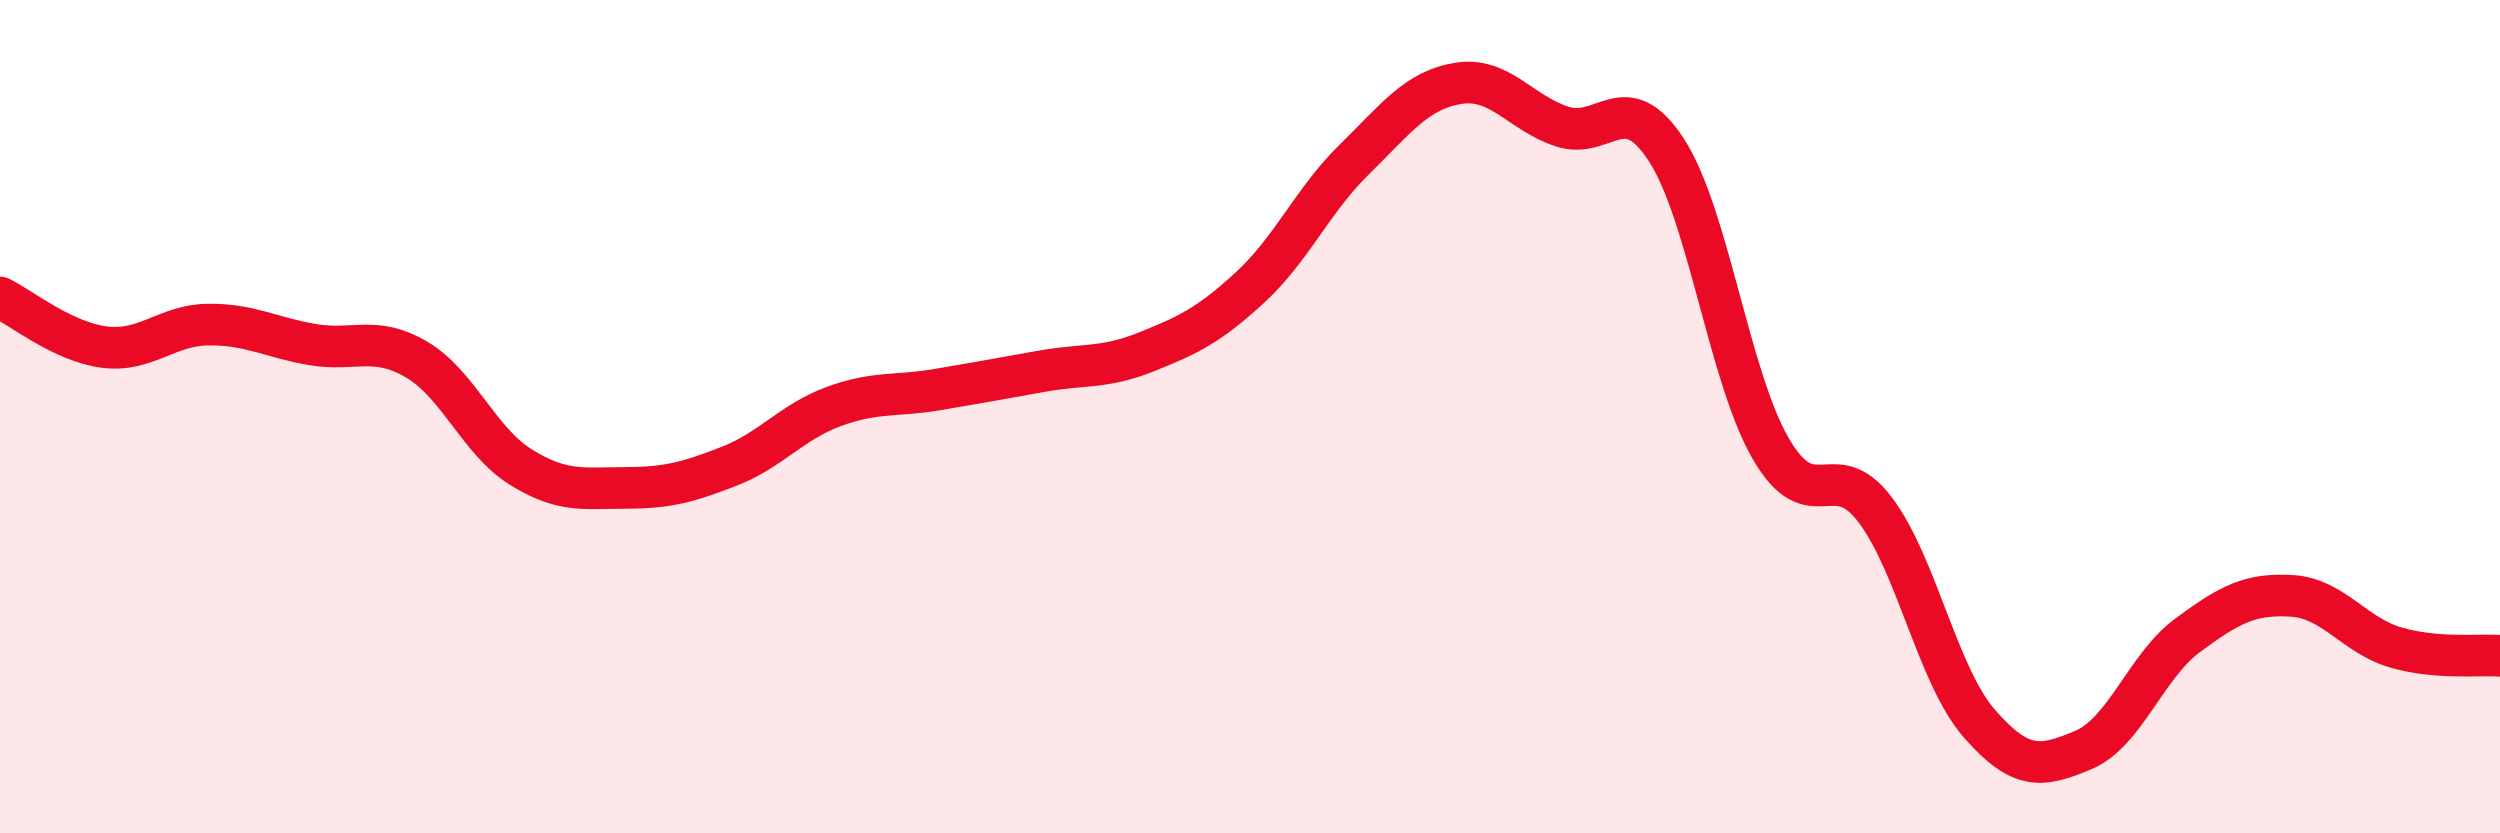 
    <svg width="60" height="20" viewBox="0 0 60 20" xmlns="http://www.w3.org/2000/svg">
      <path
        d="M 0,7.14 C 0.5,7.38 1.5,8.2 2.5,8.33 C 3.5,8.46 4,7.8 5,7.79 C 6,7.78 6.5,8.1 7.5,8.27 C 8.5,8.44 9,8.04 10,8.63 C 11,9.22 11.5,10.59 12.5,11.21 C 13.5,11.83 14,11.71 15,11.71 C 16,11.71 16.5,11.58 17.5,11.19 C 18.5,10.8 19,10.13 20,9.76 C 21,9.39 21.5,9.52 22.5,9.35 C 23.5,9.18 24,9.09 25,8.91 C 26,8.73 26.5,8.85 27.5,8.45 C 28.5,8.05 29,7.82 30,6.9 C 31,5.98 31.5,4.81 32.5,3.83 C 33.5,2.85 34,2.16 35,2 C 36,1.84 36.5,2.72 37.5,3.04 C 38.5,3.36 39,2.06 40,3.61 C 41,5.16 41.5,9.05 42.5,10.77 C 43.5,12.49 44,10.91 45,12.23 C 46,13.55 46.5,16.21 47.5,17.36 C 48.5,18.51 49,18.42 50,18 C 51,17.58 51.5,15.99 52.5,15.25 C 53.5,14.51 54,14.24 55,14.3 C 56,14.36 56.5,15.25 57.5,15.54 C 58.5,15.83 59.5,15.7 60,15.74L60 20L0 20Z"
        fill="#EB0A25"
        opacity="0.1"
        stroke-linecap="round"
        stroke-linejoin="round"
      />
      <path
        d="M 0,7.14 C 0.5,7.38 1.5,8.2 2.5,8.33 C 3.5,8.46 4,7.8 5,7.79 C 6,7.78 6.5,8.1 7.5,8.27 C 8.5,8.44 9,8.04 10,8.63 C 11,9.22 11.5,10.59 12.5,11.21 C 13.5,11.83 14,11.71 15,11.71 C 16,11.71 16.5,11.58 17.5,11.19 C 18.5,10.8 19,10.13 20,9.76 C 21,9.39 21.5,9.52 22.5,9.35 C 23.5,9.18 24,9.09 25,8.91 C 26,8.73 26.5,8.85 27.5,8.45 C 28.5,8.05 29,7.82 30,6.9 C 31,5.98 31.5,4.81 32.5,3.83 C 33.5,2.85 34,2.16 35,2 C 36,1.84 36.5,2.72 37.5,3.04 C 38.5,3.36 39,2.06 40,3.61 C 41,5.16 41.5,9.05 42.5,10.77 C 43.5,12.49 44,10.91 45,12.23 C 46,13.55 46.5,16.21 47.5,17.36 C 48.5,18.51 49,18.42 50,18 C 51,17.58 51.5,15.99 52.5,15.25 C 53.5,14.51 54,14.24 55,14.3 C 56,14.36 56.5,15.25 57.5,15.54 C 58.5,15.83 59.5,15.7 60,15.74"
        stroke="#EB0A25"
        stroke-width="1"
        fill="none"
        stroke-linecap="round"
        stroke-linejoin="round"
      />
    </svg>
  